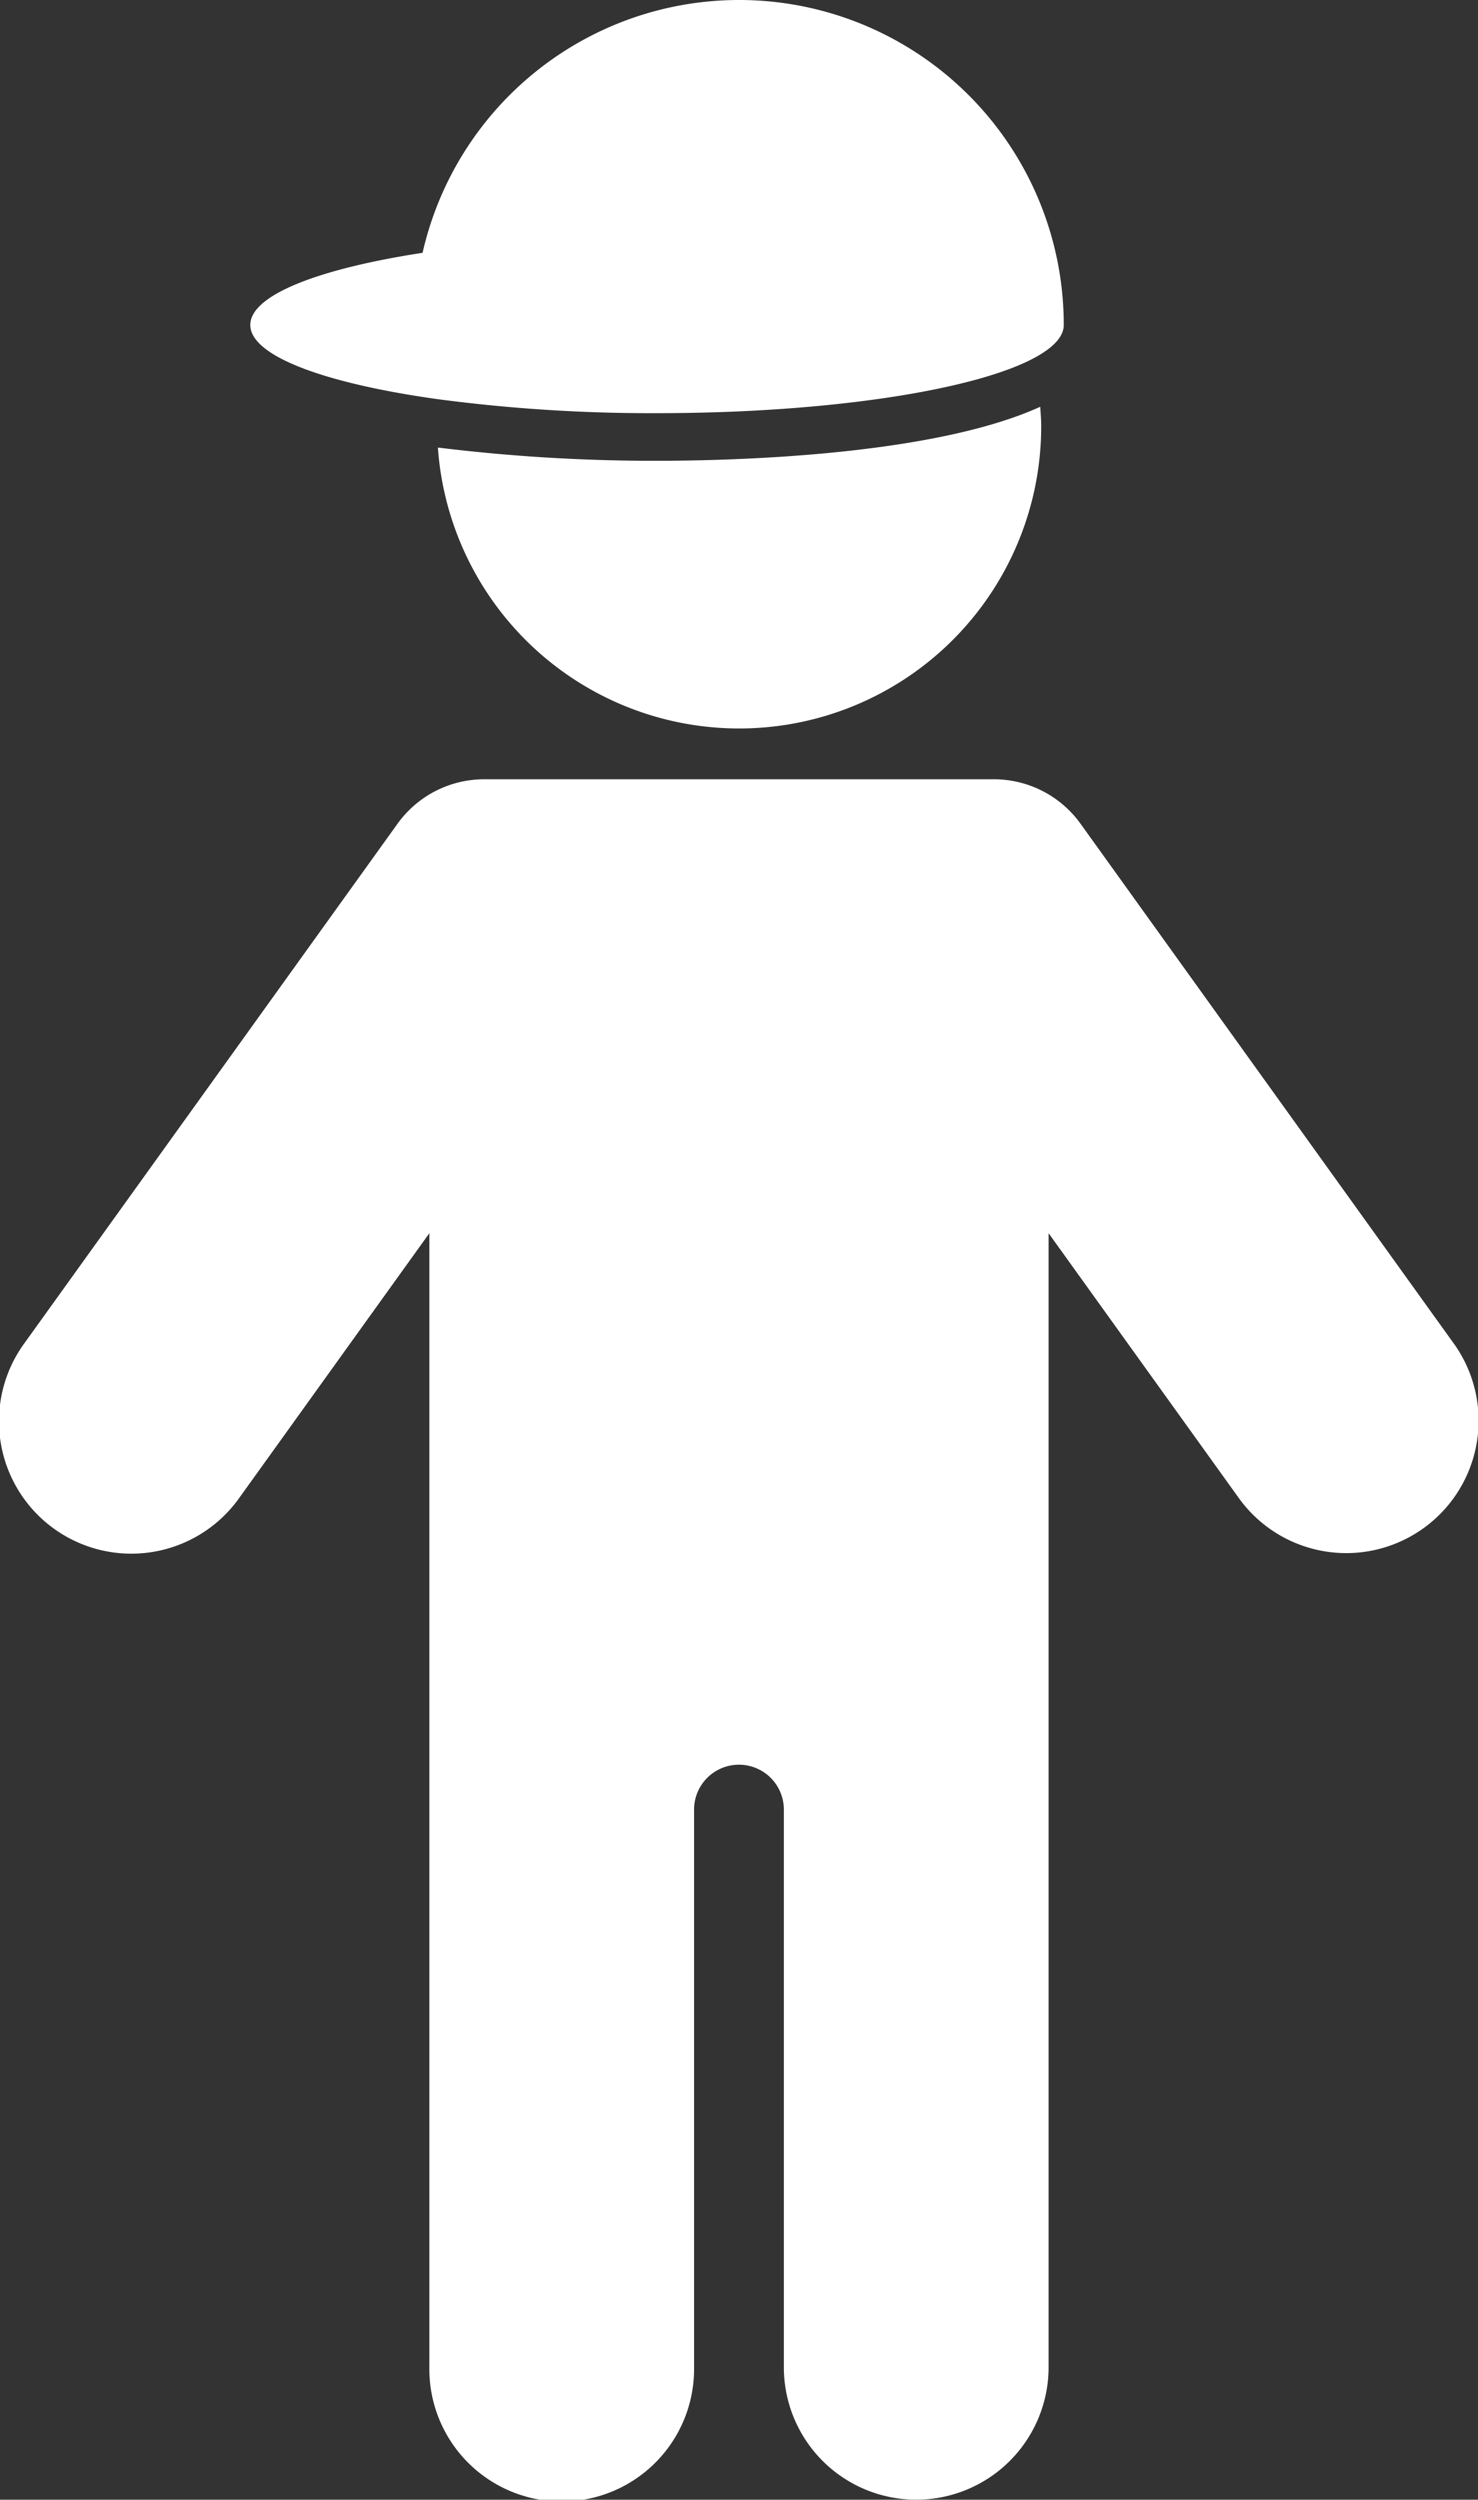 <svg xmlns="http://www.w3.org/2000/svg" width="59.438" height="100.487"><rect width="100%" height="100%" fill="#333333" stroke="none"/><defs><clipPath id="a"><path fill="#fff" d="M0 0h59.438v100.487H0z"/></clipPath></defs><g clip-path="url(#a)" fill="#fff"><path d="M58.437 53.971 43.454 33.114a4.292 4.292 0 0 0-3.484-1.788h-20.5a4.292 4.292 0 0 0-3.484 1.788L1 53.971a5.323 5.323 0 1 0 8.646 6.21l7.621-10.608v45.589a5.323 5.323 0 1 0 10.645 0V72.788a1.806 1.806 0 1 1 3.611 0v22.374a5.323 5.323 0 1 0 10.646 0V49.573l7.622 10.608a5.323 5.323 0 1 0 8.646-6.211M26.421 18.523a71 71 0 0 1-8.811-.532 12.146 12.146 0 0 0 24.262-.861c0-.263-.023-.52-.039-.778-4.326 1.968-12.346 2.171-15.412 2.171M29.72 0a13.056 13.056 0 0 0-12.726 10.163c-4.186.642-6.928 1.7-6.928 2.9 0 1.255 3.017 2.355 7.556 2.986a65.332 65.332 0 0 0 8.8.56c6.839 0 12.69-.911 15.133-2.2.784-.414 1.224-.868 1.224-1.343A13.058 13.058 0 0 0 29.72 0"/></g></svg>